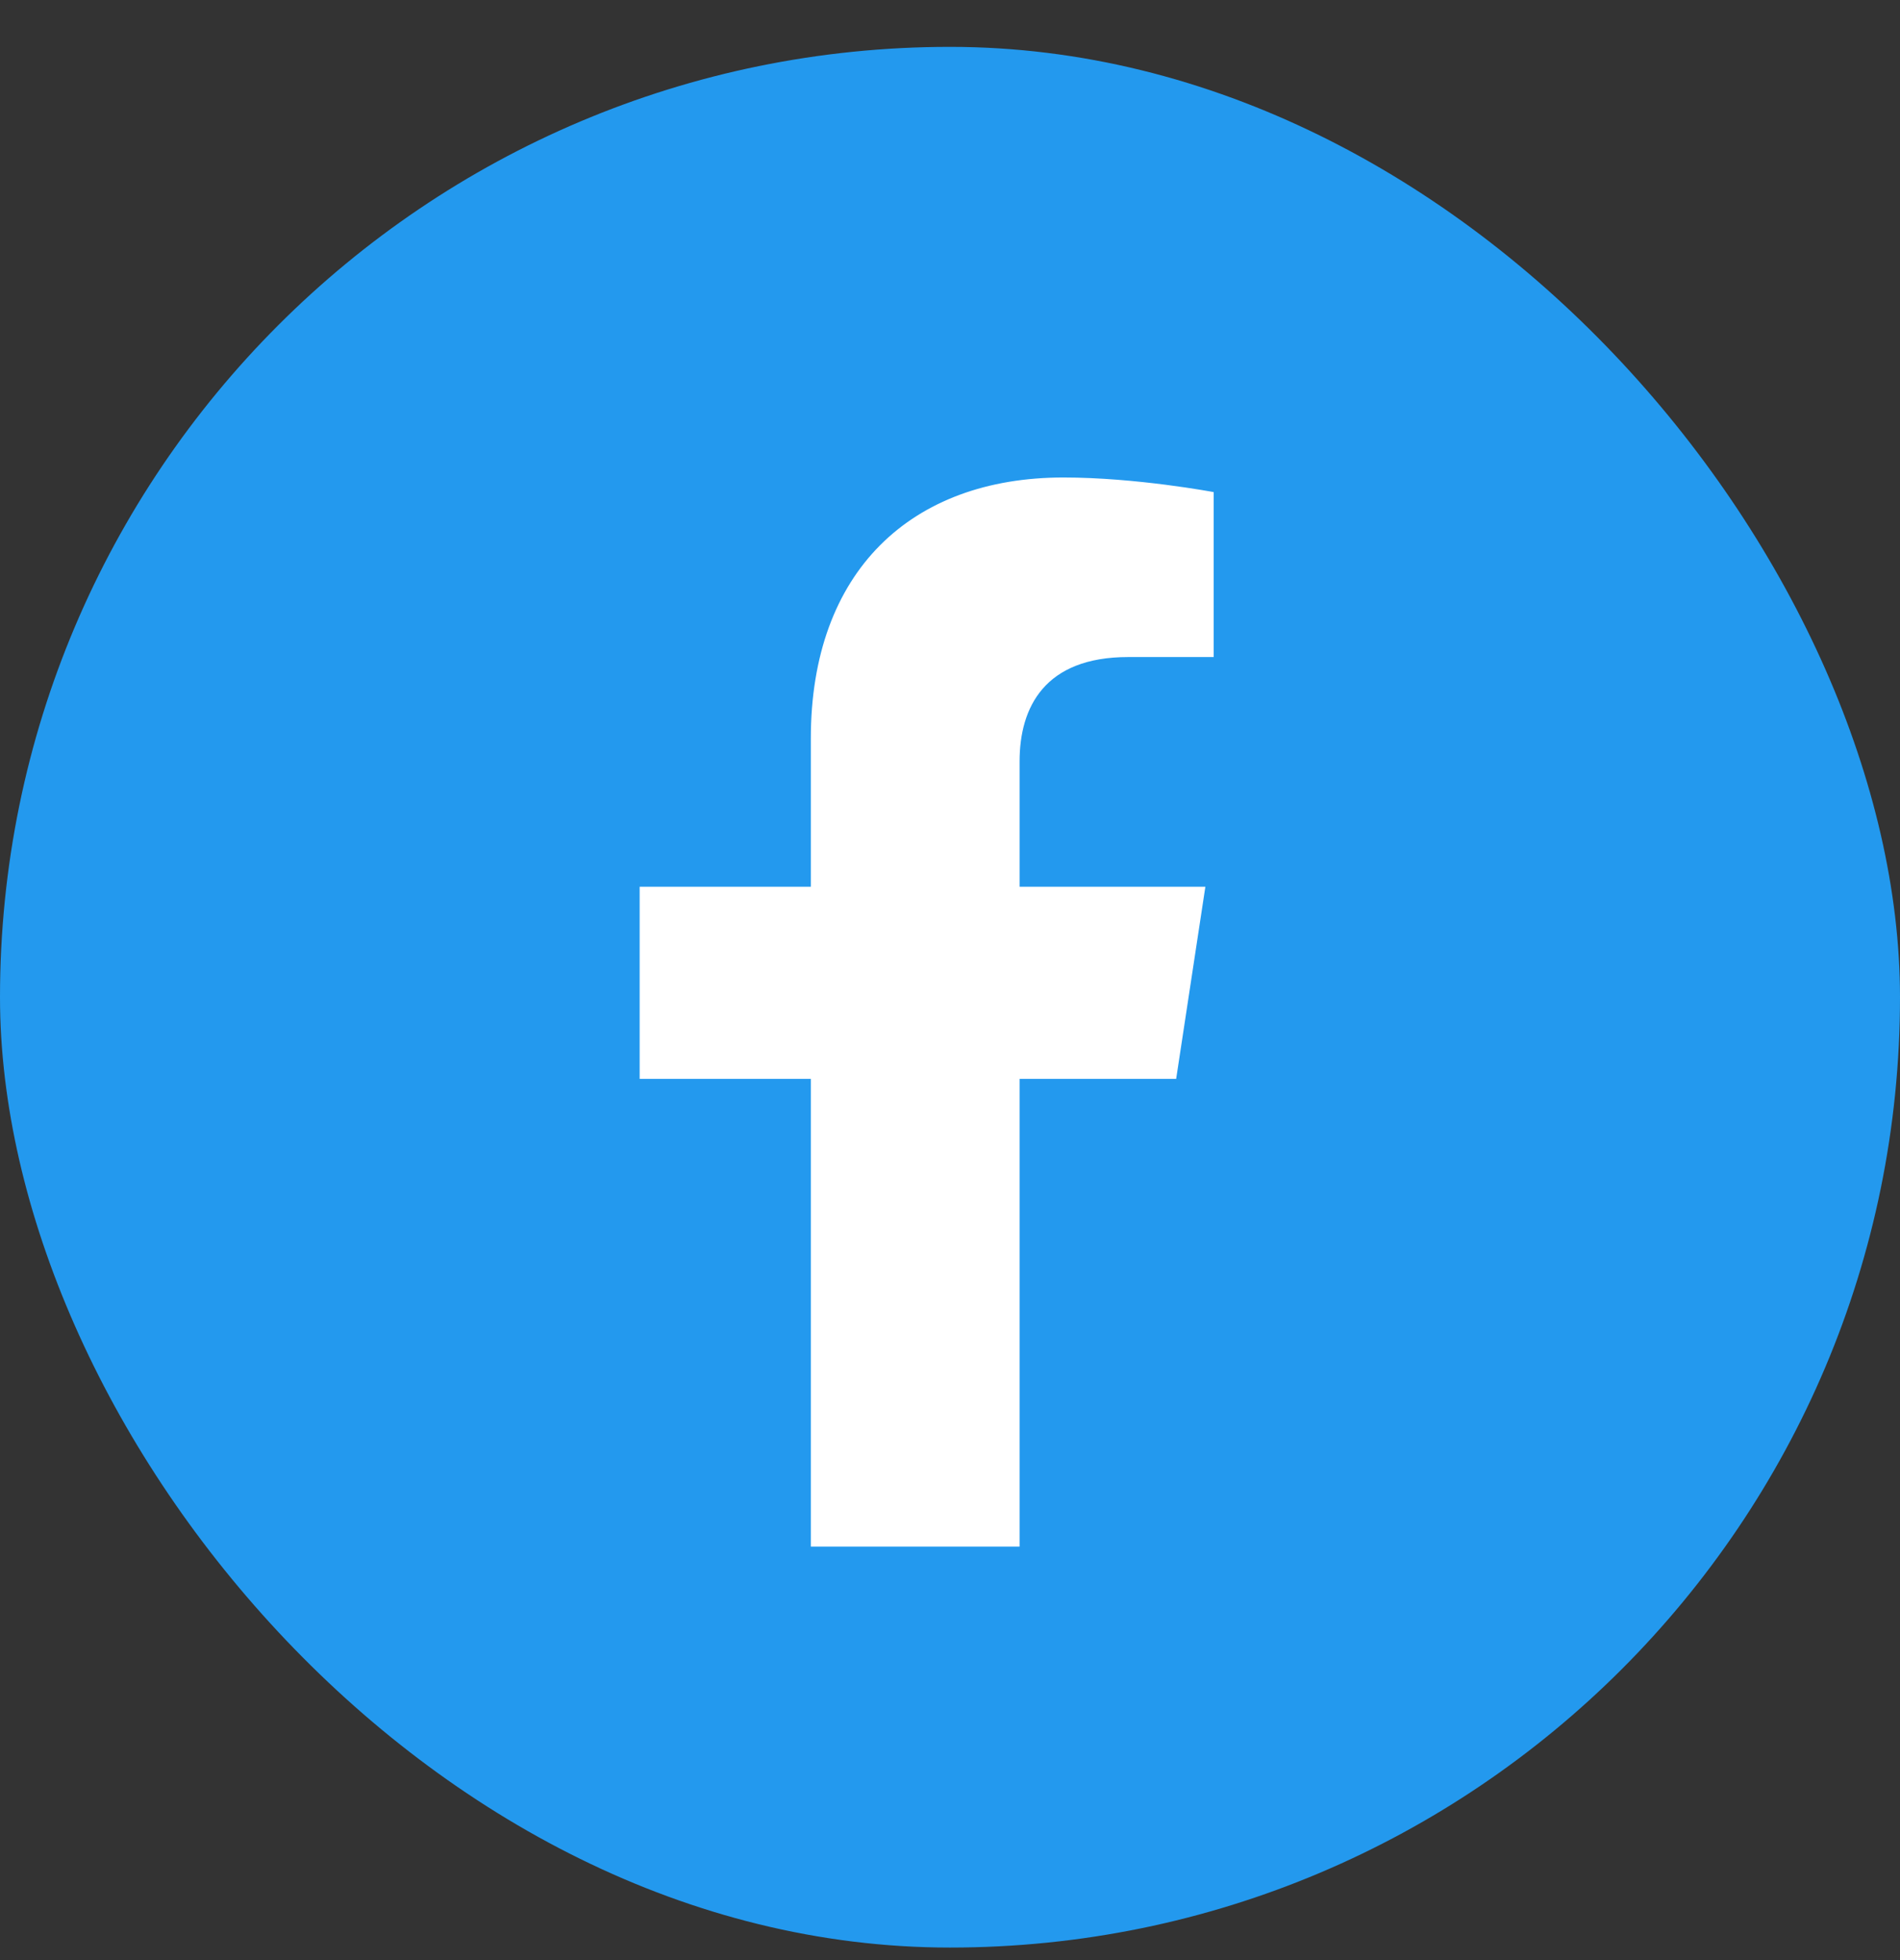 <svg width="32" height="33" viewBox="0 0 32 33" fill="none" xmlns="http://www.w3.org/2000/svg">
<rect x="0" y="0" width="32" height="33" fill="#333333" stroke="none"/>
<rect y="0.789" width="32" height="32" rx="16" fill="#2399EE"/>
<path d="M19.809 18.164H17.172V26.039H13.656V18.164H10.773V14.929H13.656V12.433C13.656 9.621 15.344 8.039 17.91 8.039C19.141 8.039 20.441 8.285 20.441 8.285V11.062H19C17.594 11.062 17.172 11.906 17.172 12.82V14.929H20.301L19.809 18.164Z" fill="white"/>
</svg>
